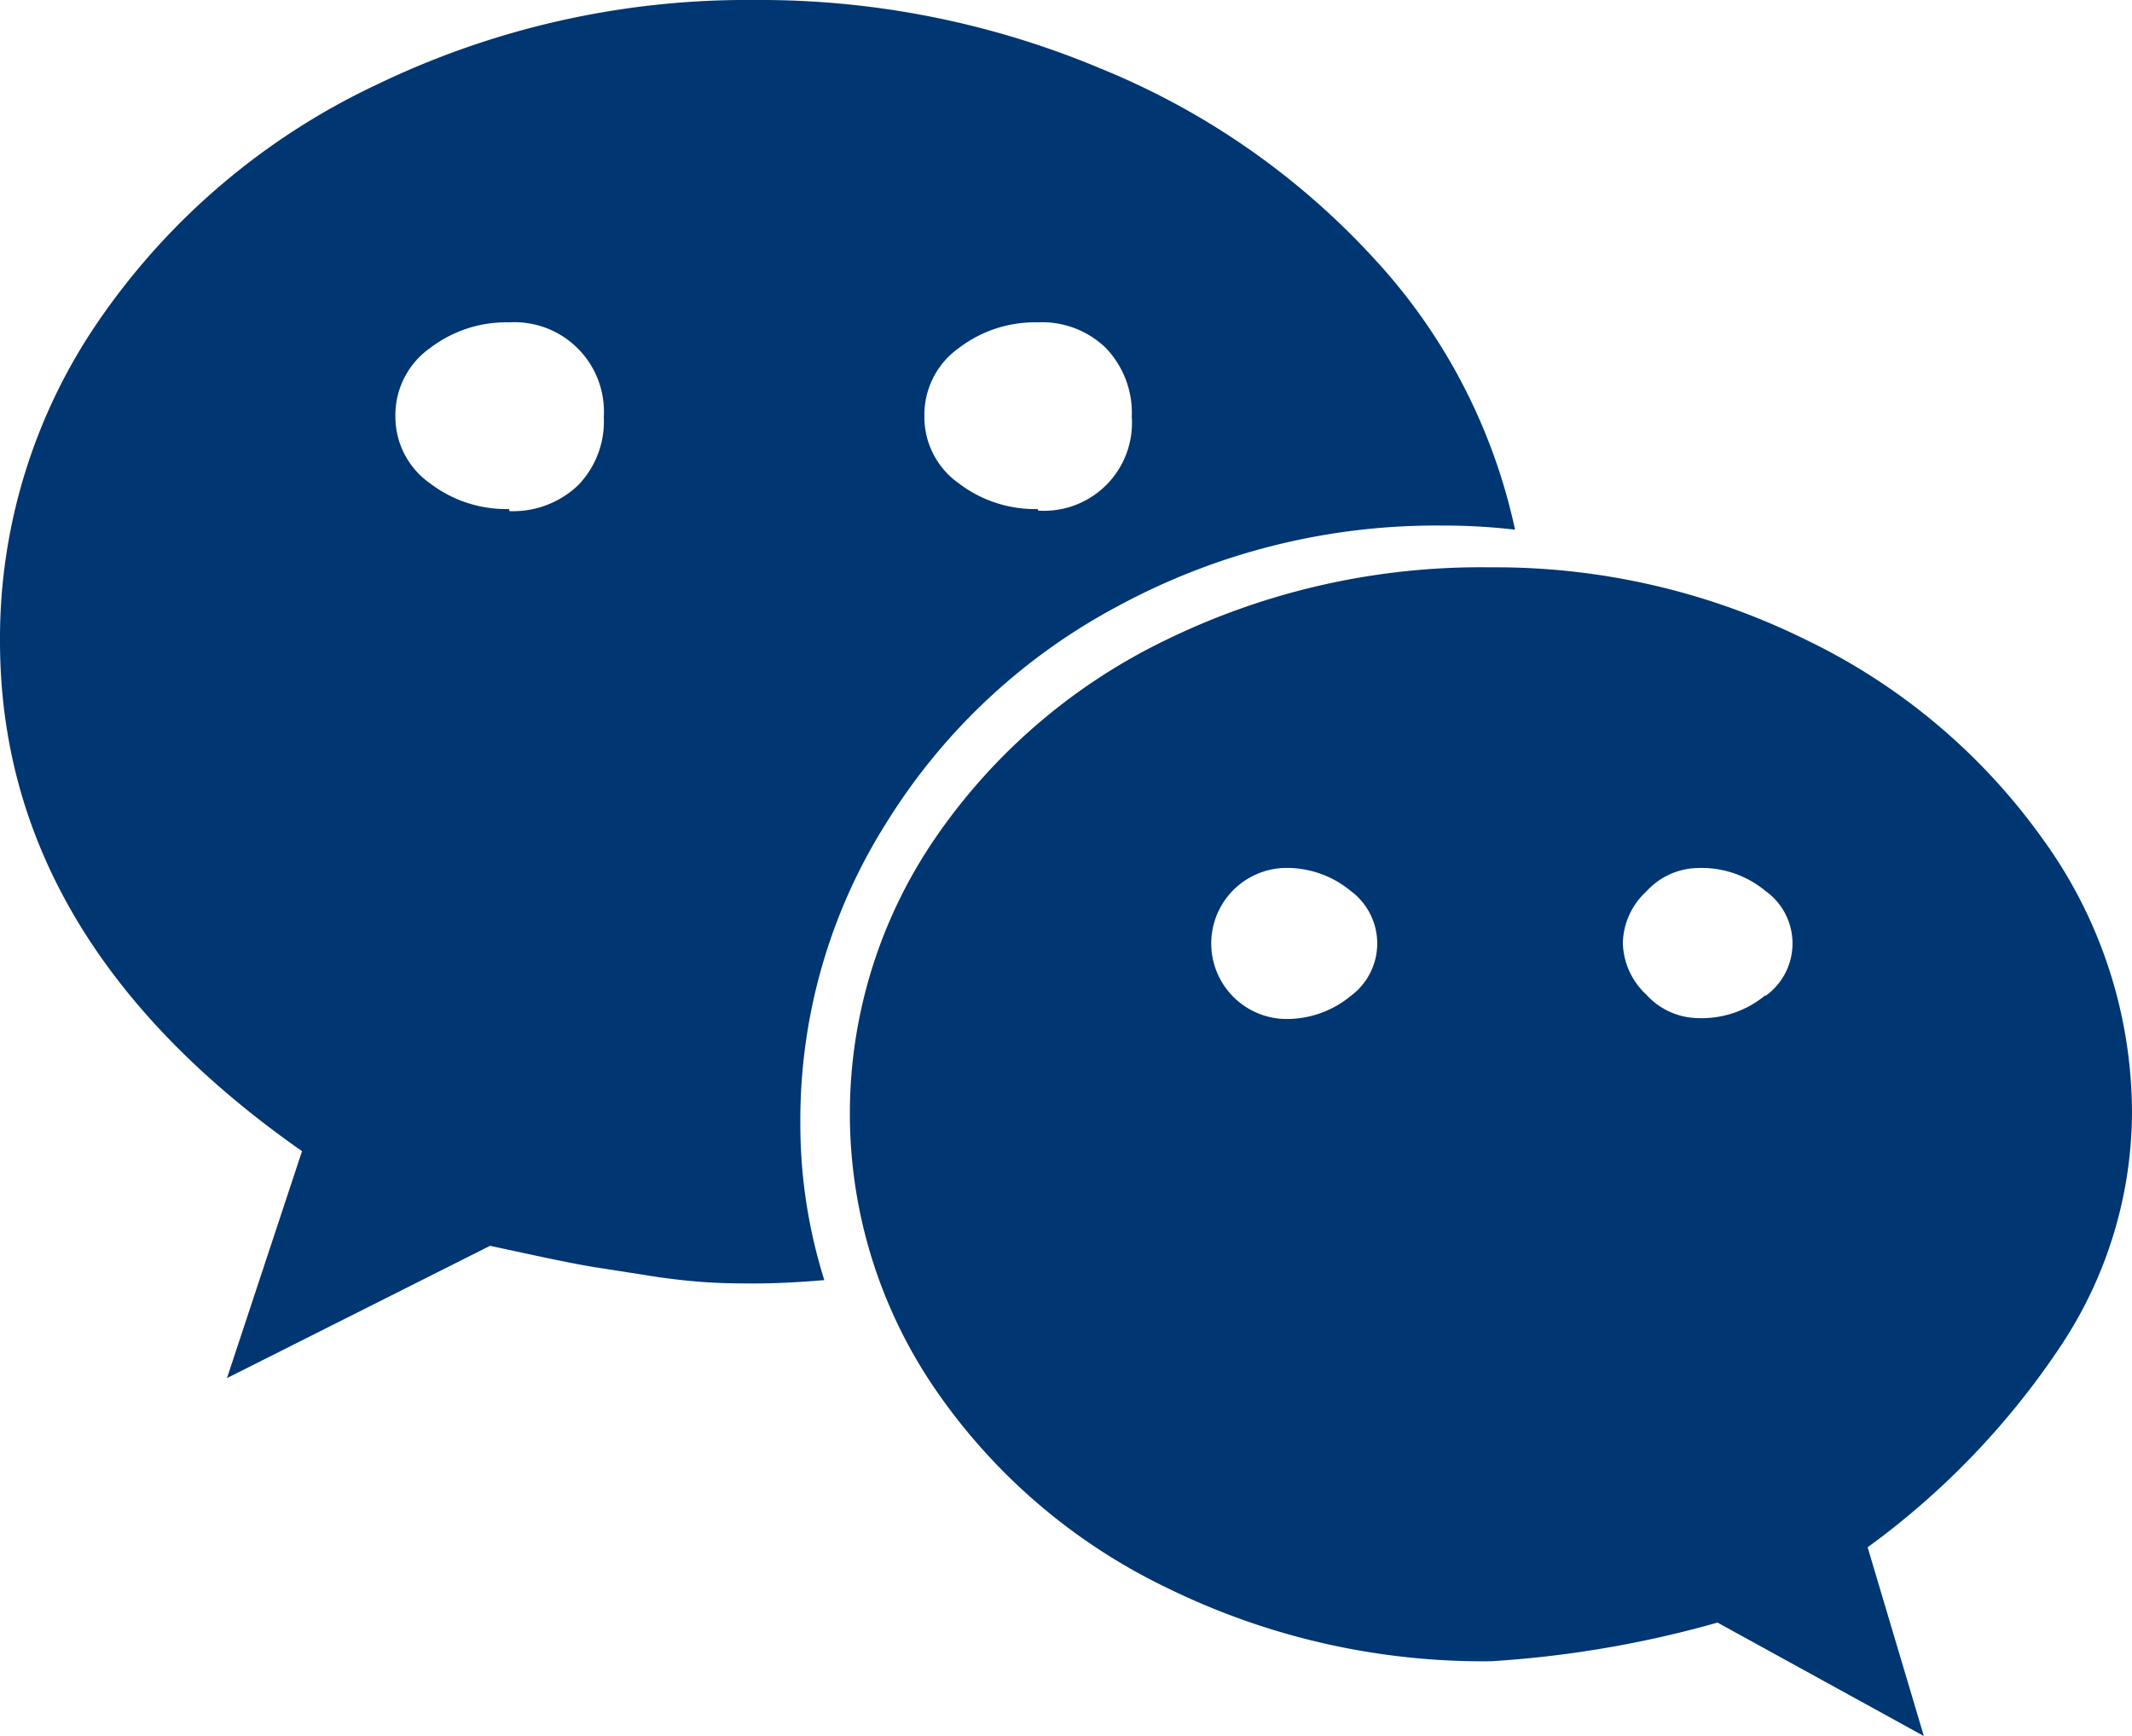 <svg xmlns="http://www.w3.org/2000/svg" viewBox="0 0 82.66 67.32"><title>Tavola disegno 1</title><path d="M79.21,32.55A24.1,24.1,0,0,0,70,24.8,27.13,27.13,0,0,0,57.8,22,27.82,27.82,0,0,0,45.24,24.8a22.92,22.92,0,0,0-9,7.73,18.9,18.9,0,0,0,0,21.31,22.92,22.92,0,0,0,9,7.73A27.82,27.82,0,0,0,57.8,64.42a41.51,41.51,0,0,0,8.79-1.5l8,4.4L72.41,60a30.6,30.6,0,0,0,7.49-7.81,16.47,16.47,0,0,0,2.76-9,18.13,18.13,0,0,0-3.45-10.64M53.25,10A29.4,29.4,0,0,0,42.68,2.66,34.09,34.09,0,0,0,29.26,0,33,33,0,0,0,14.59,3.29a27,27,0,0,0-10.66,9A21.74,21.74,0,0,0,0,24.86Q0,36.44,11.71,44.64L8.8,53.44,19,48.31l2,.43c1.1.23,1.83.37,2.2.42l1.79.28c.83.14,1.57.22,2.22.27s1.32.06,2,.06c.89,0,1.8-.05,2.75-.13a20.16,20.16,0,0,1-.93-6.13A21.57,21.57,0,0,1,34.37,31.9a23.59,23.59,0,0,1,9-8.41,25.91,25.91,0,0,1,12.55-3.11,23.63,23.63,0,0,1,2.82.16A22.4,22.4,0,0,0,53.25,10m15.2,28.59a3.87,3.87,0,0,1-2.62.89,2.75,2.75,0,0,1-2-.91,2.82,2.82,0,0,1-.91-2,2.79,2.79,0,0,1,.91-2,2.75,2.75,0,0,1,2-.91,3.87,3.87,0,0,1,2.62.89,2.5,2.5,0,0,1,0,4.07M40.24,19.74a4.87,4.87,0,0,1-3.07-1,3.14,3.14,0,0,1-1.33-2.6,3.17,3.17,0,0,1,1.33-2.64,4.86,4.86,0,0,1,3.07-1,3.54,3.54,0,0,1,2.64,1,3.63,3.63,0,0,1,1,2.66,3.41,3.41,0,0,1-3.63,3.64M52.37,38.62a3.88,3.88,0,0,1-2.65.89,2.93,2.93,0,0,1,0-5.85,3.88,3.88,0,0,1,2.65.89,2.53,2.53,0,0,1,0,4.07M19.74,19.74a4.87,4.87,0,0,1-3.07-1,3.15,3.15,0,0,1-1.34-2.6,3.18,3.18,0,0,1,1.34-2.64,4.86,4.86,0,0,1,3.07-1,3.47,3.47,0,0,1,3.67,3.67,3.55,3.55,0,0,1-1,2.65,3.65,3.65,0,0,1-2.66,1" style="fill:#003671"/></svg>